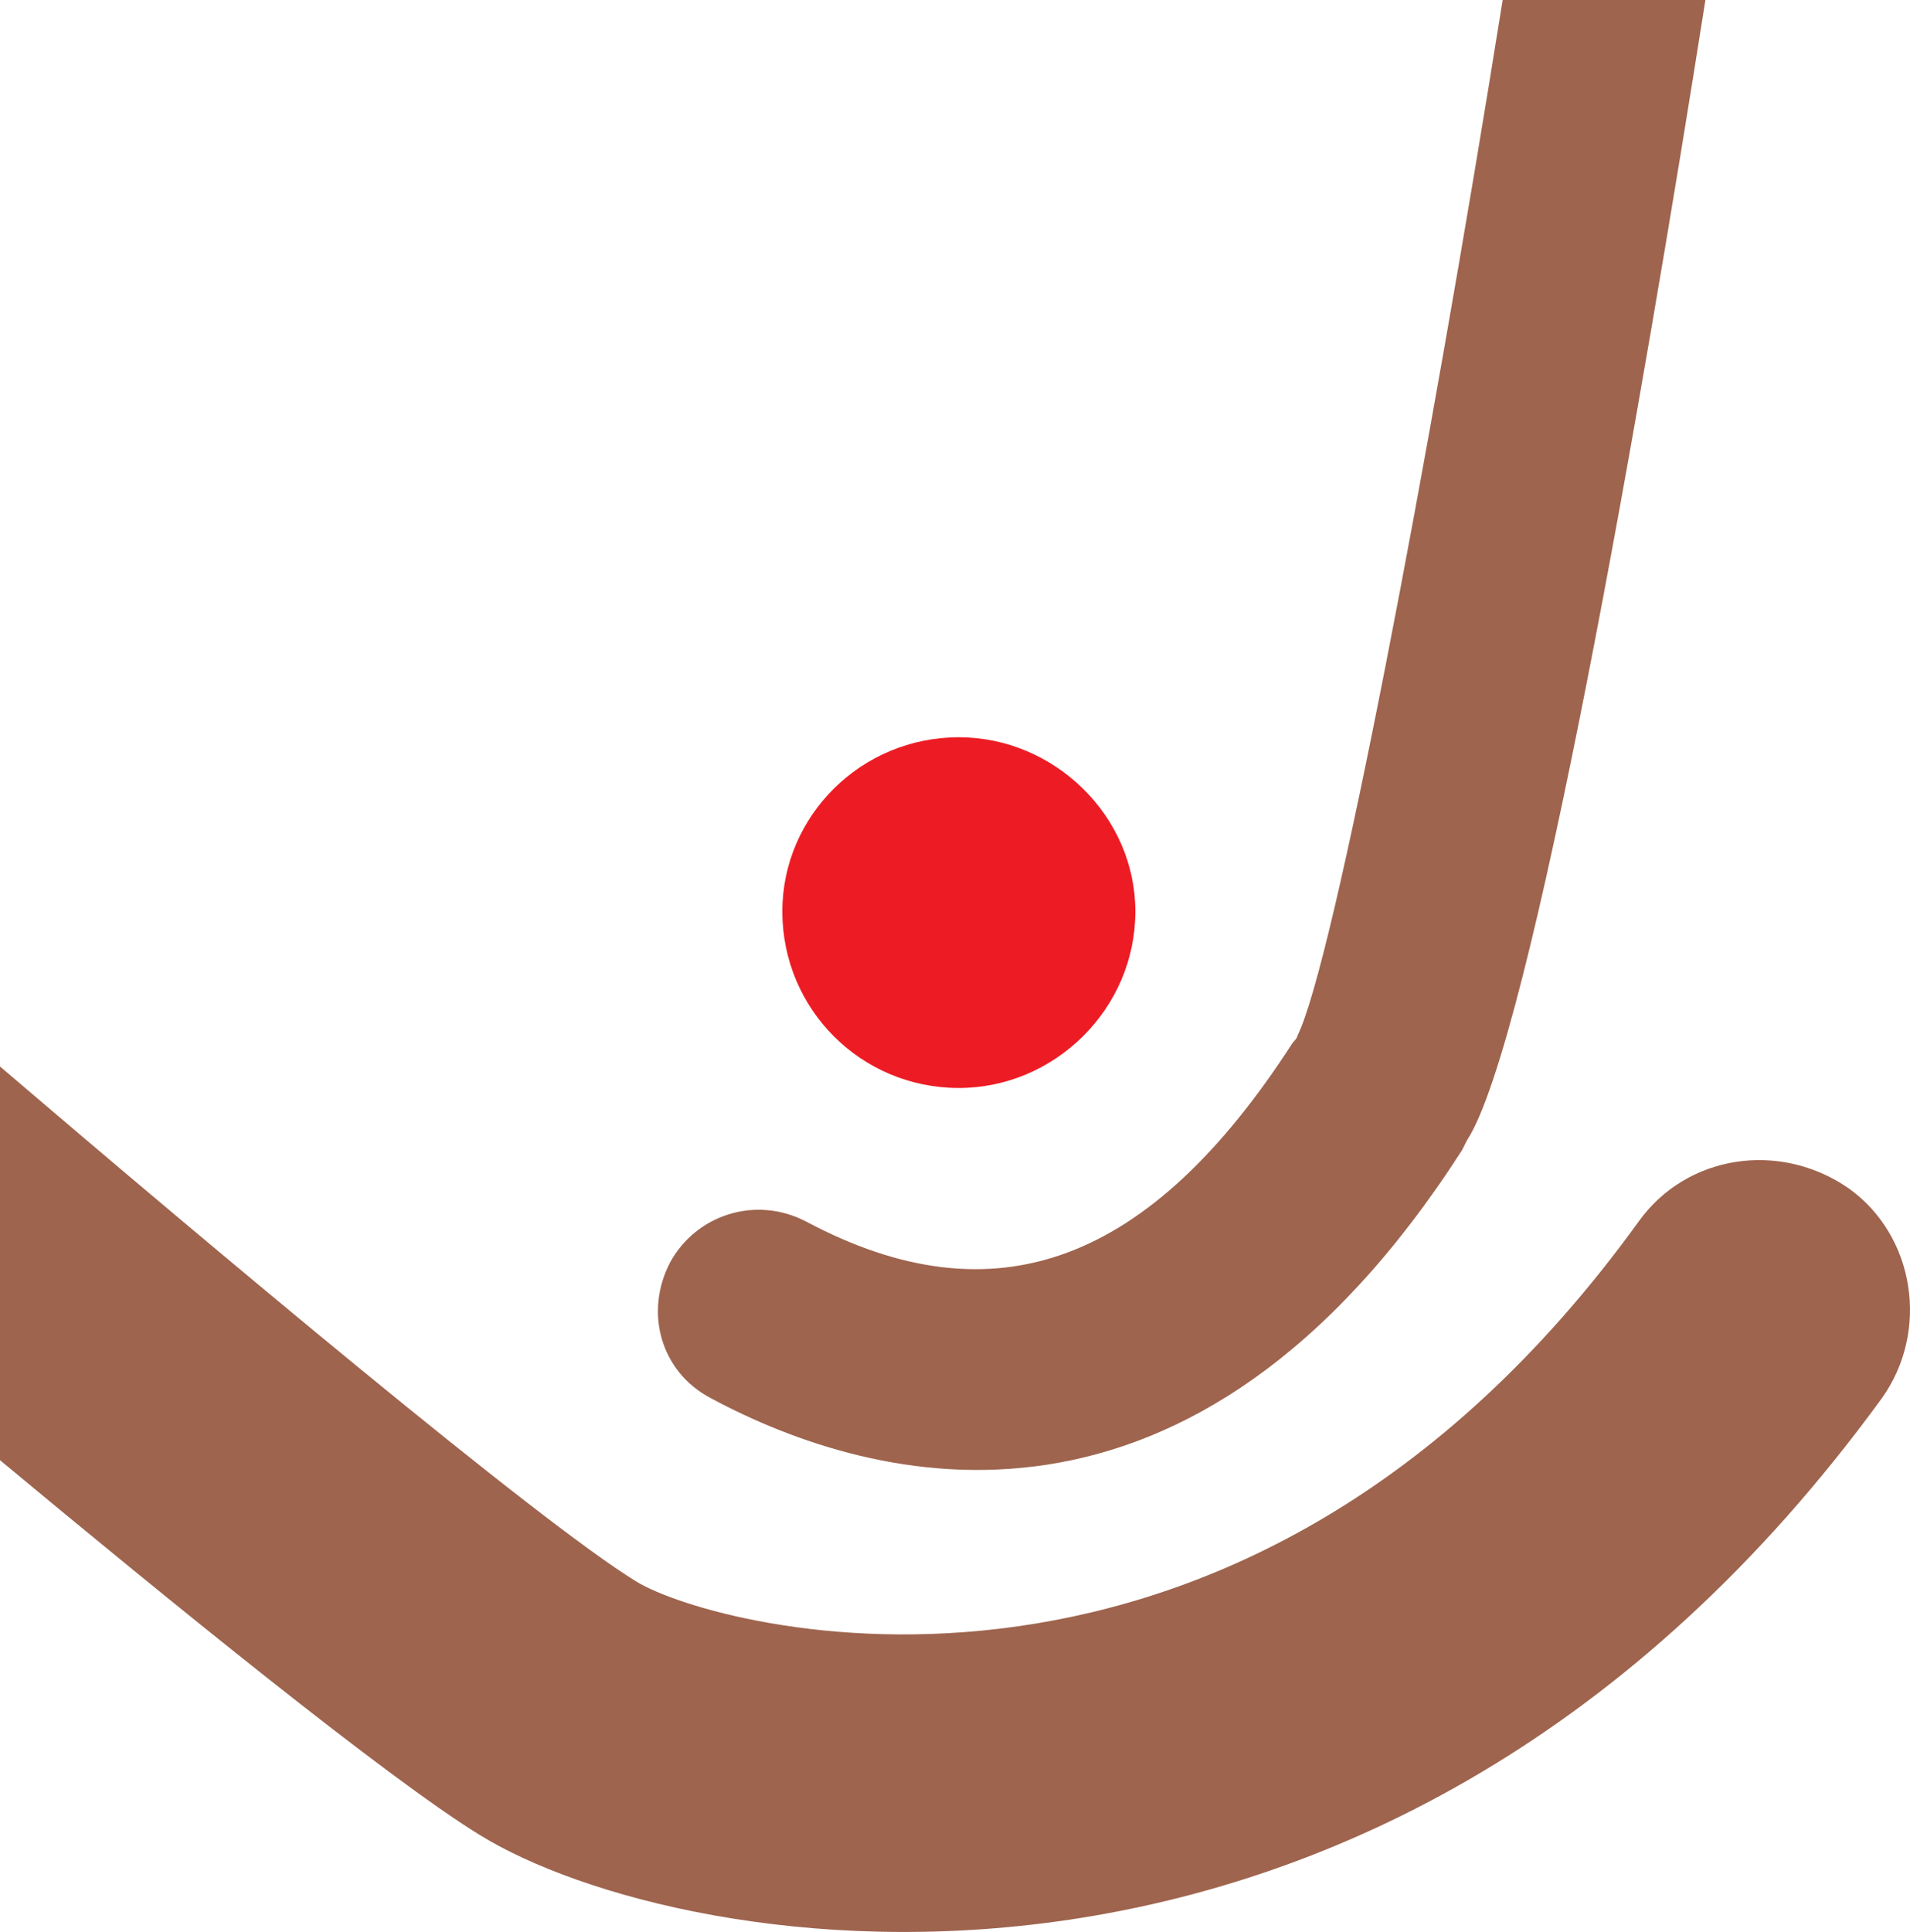 <svg xmlns="http://www.w3.org/2000/svg" width="600.583" height="607.299"><path fill="#ed1c24" fill-rule="evenodd" d="M301.5 342c30 0 55.5-24.75 55.5-55.5 0-30-25.5-54.75-55.5-54.75-30.75 0-55.5 24.75-55.5 54.75 0 30.75 24.75 55.5 55.5 55.5"/><path fill="#9e644e" fill-rule="evenodd" d="M472.5 0c-23.25 145.5-53.25 303-64.5 325.5 0 .75-1.5 2.25-1.5 2.25-45 69.75-93.75 87.75-153 56.25-15.75-8.25-34.5-2.25-42.75 12.75-8.25 15.75-3 34.5 12.75 42.75 51.75 27.75 151.5 54 236.25-78l1.5-3c20.25-30.75 55.5-234.75 75-358.5H472.5"/><path fill="#9e644e" fill-rule="evenodd" d="M581.25 373.5c-21.75-15-51-10.5-66 10.5C390 557.25 225 512.25 200.25 497.25c-30.75-18.75-133.5-105-200.25-162V459c53.25 44.25 121.5 99.75 150.75 117.75 63 39 284.25 78 441-137.25 15-21 10.5-51-10.5-66"/></svg>
